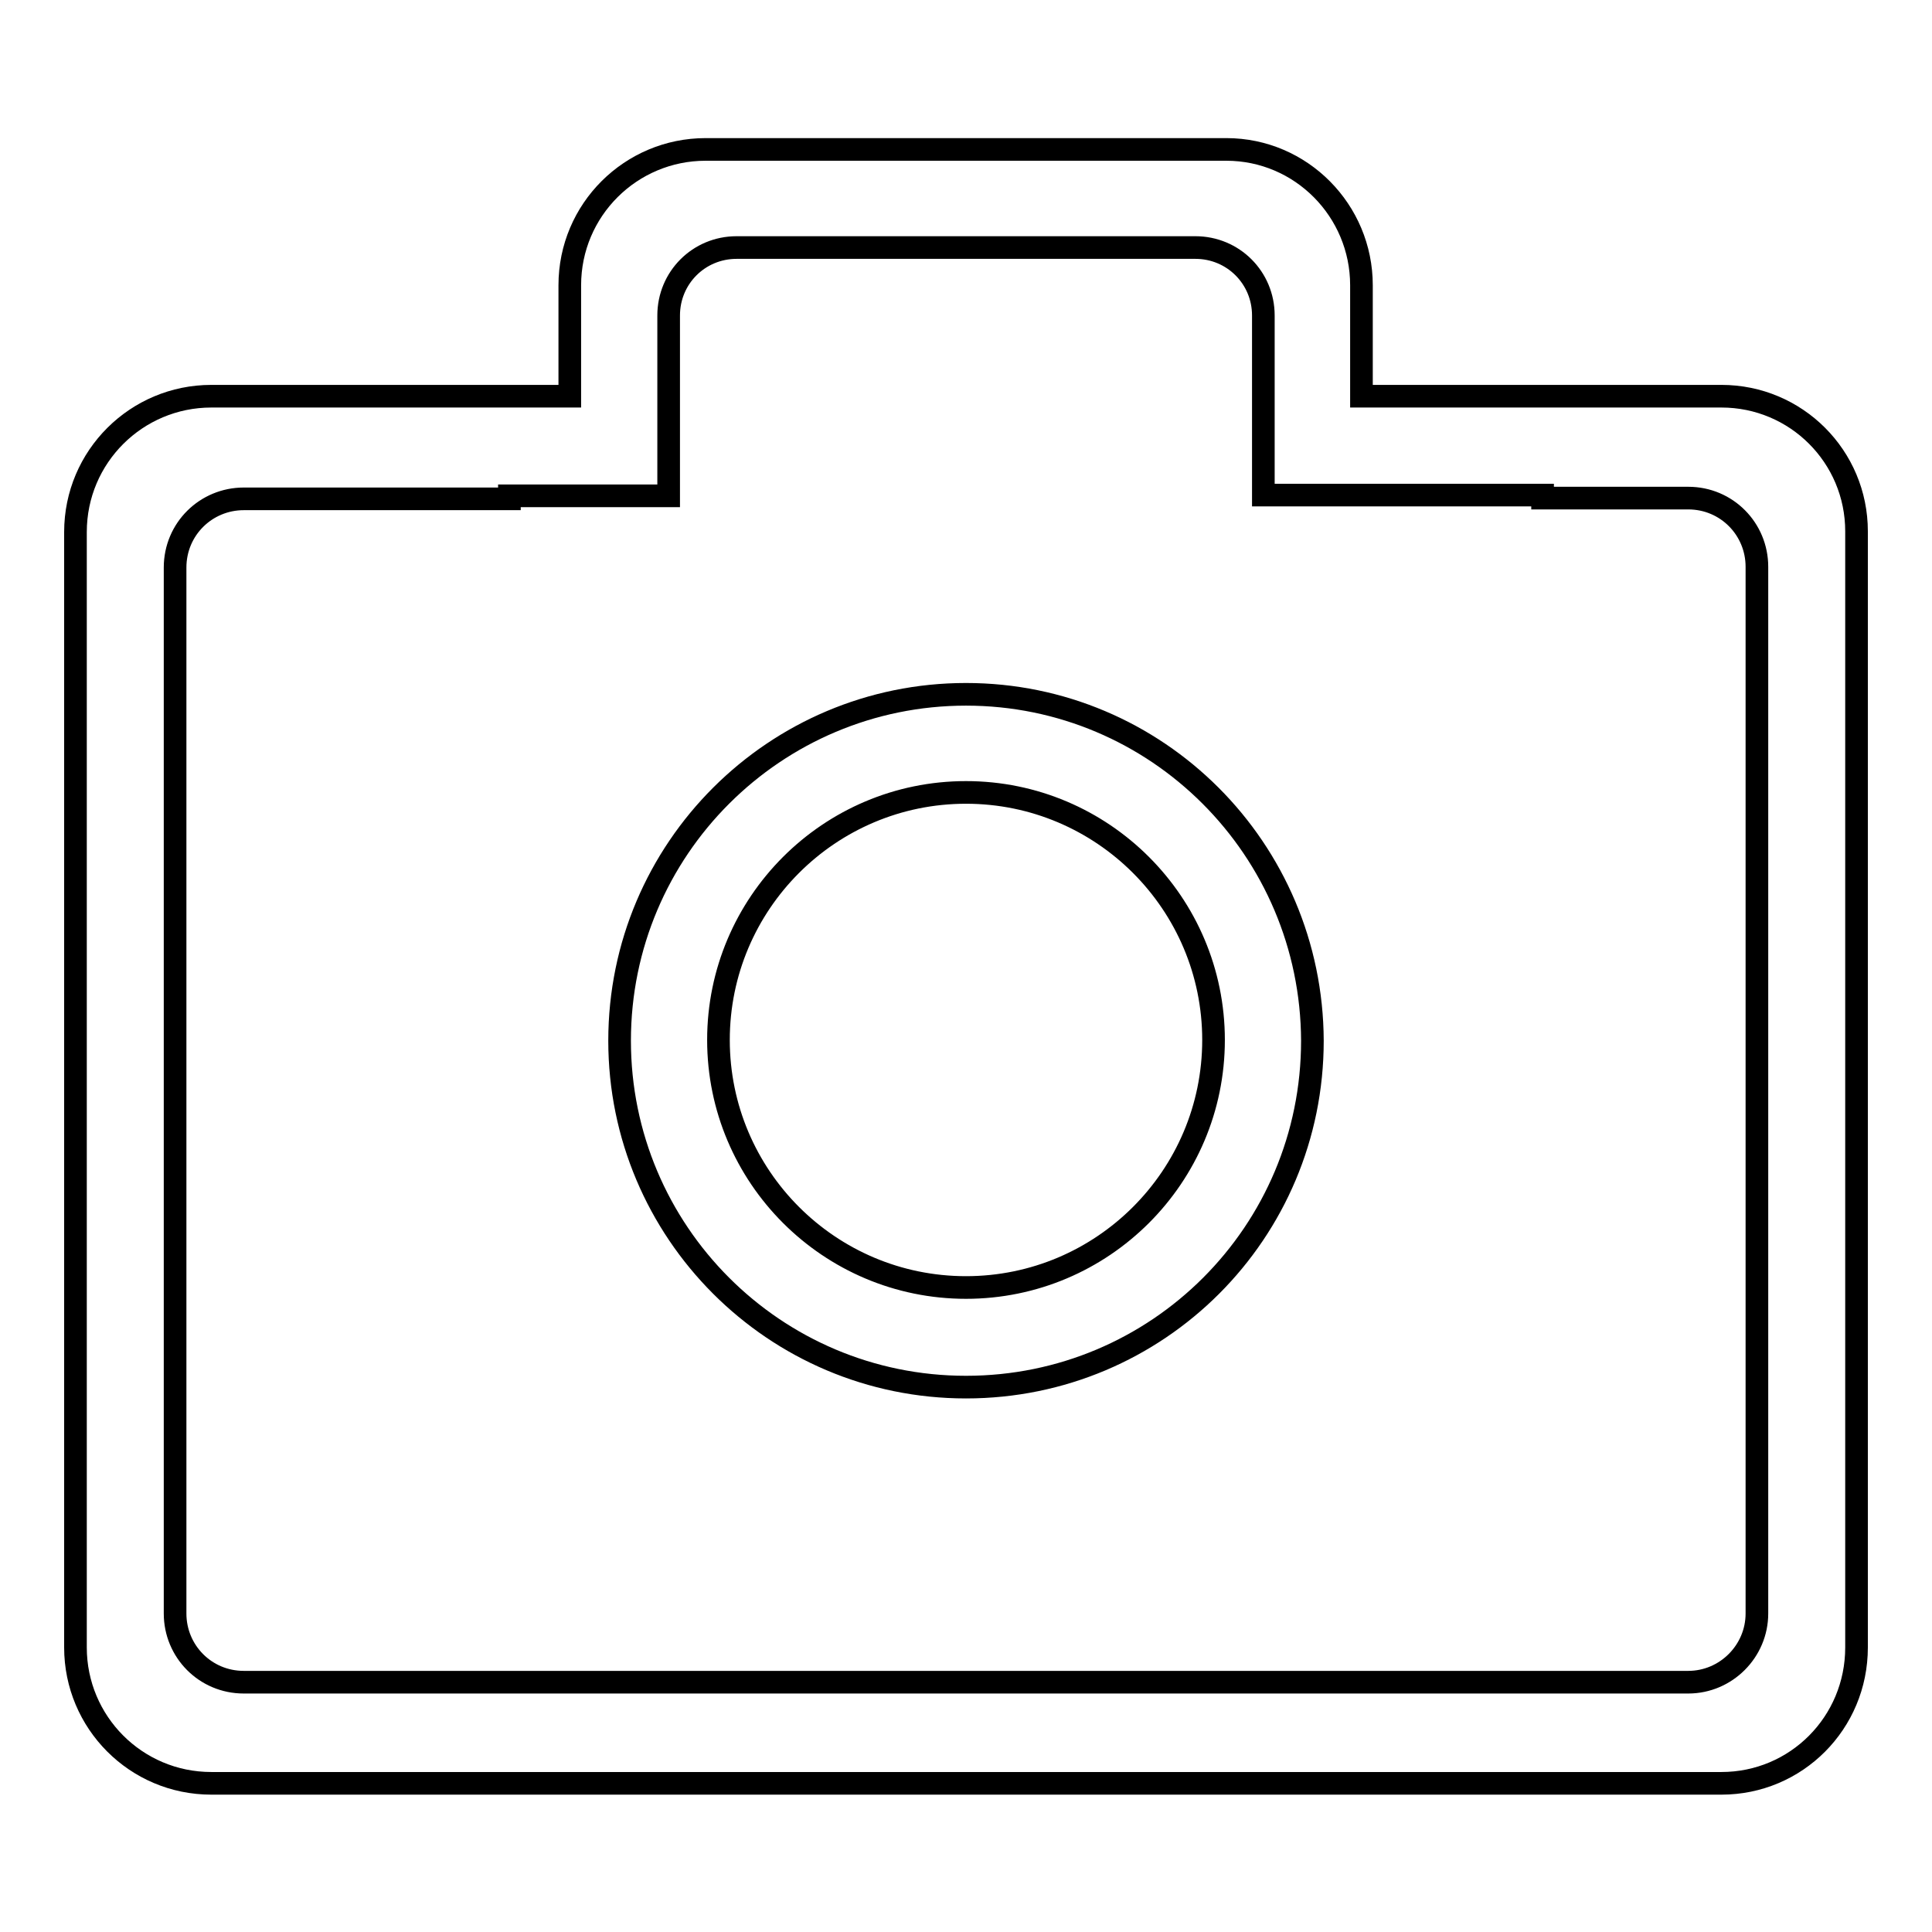 <?xml version="1.0" encoding="utf-8"?>
<!-- Svg Vector Icons : http://www.onlinewebfonts.com/icon -->
<!DOCTYPE svg PUBLIC "-//W3C//DTD SVG 1.1//EN" "http://www.w3.org/Graphics/SVG/1.1/DTD/svg11.dtd">
<svg version="1.1" xmlns="http://www.w3.org/2000/svg" xmlns:xlink="http://www.w3.org/1999/xlink" x="0px" y="0px" viewBox="0 0 256 256" enable-background="new 0 0 256 256" xml:space="preserve">
<g><g><path stroke-width="3" fill-opacity="0" stroke="#000000"  d="M228.1,52.5h-47.7V37.8c0-9.9-8-18-17.9-18h-69c-9.9,0-18,8-18,18v14.7H28c-9.9,0-18,8-18,18v147.8c0,9.9,8,18,18,18h200.1c9.9,0,17.9-8,17.9-18V70.4C246,60.5,238,52.5,228.1,52.5L228.1,52.5z M232.8,213.8c0,5-4.1,9.1-9.1,9.1H32.3c-5.1,0-9.1-4.1-9.1-9.1V75.2c0-5.1,4.1-9.1,9.1-9.1h35.2v-0.4h21.1V41.8c0-5,4-9,9-9h60.8c5,0,9,4,9,9v23.8h37V66h19.3c5.1,0,9.1,4.1,9.1,9.1L232.8,213.8L232.8,213.8z M128,92c-25.3,0-45.9,20.5-45.9,45.9c0,25.3,20.5,45.9,45.9,45.9s45.9-20.5,45.9-45.9C173.8,112.5,153.3,92,128,92L128,92z M128,170.6c-18.1,0-32.8-14.7-32.8-32.8c0-18.1,14.7-32.8,32.8-32.8c18.1,0,32.8,14.7,32.8,32.8S146.1,170.6,128,170.6z"/></g></g>
</svg>